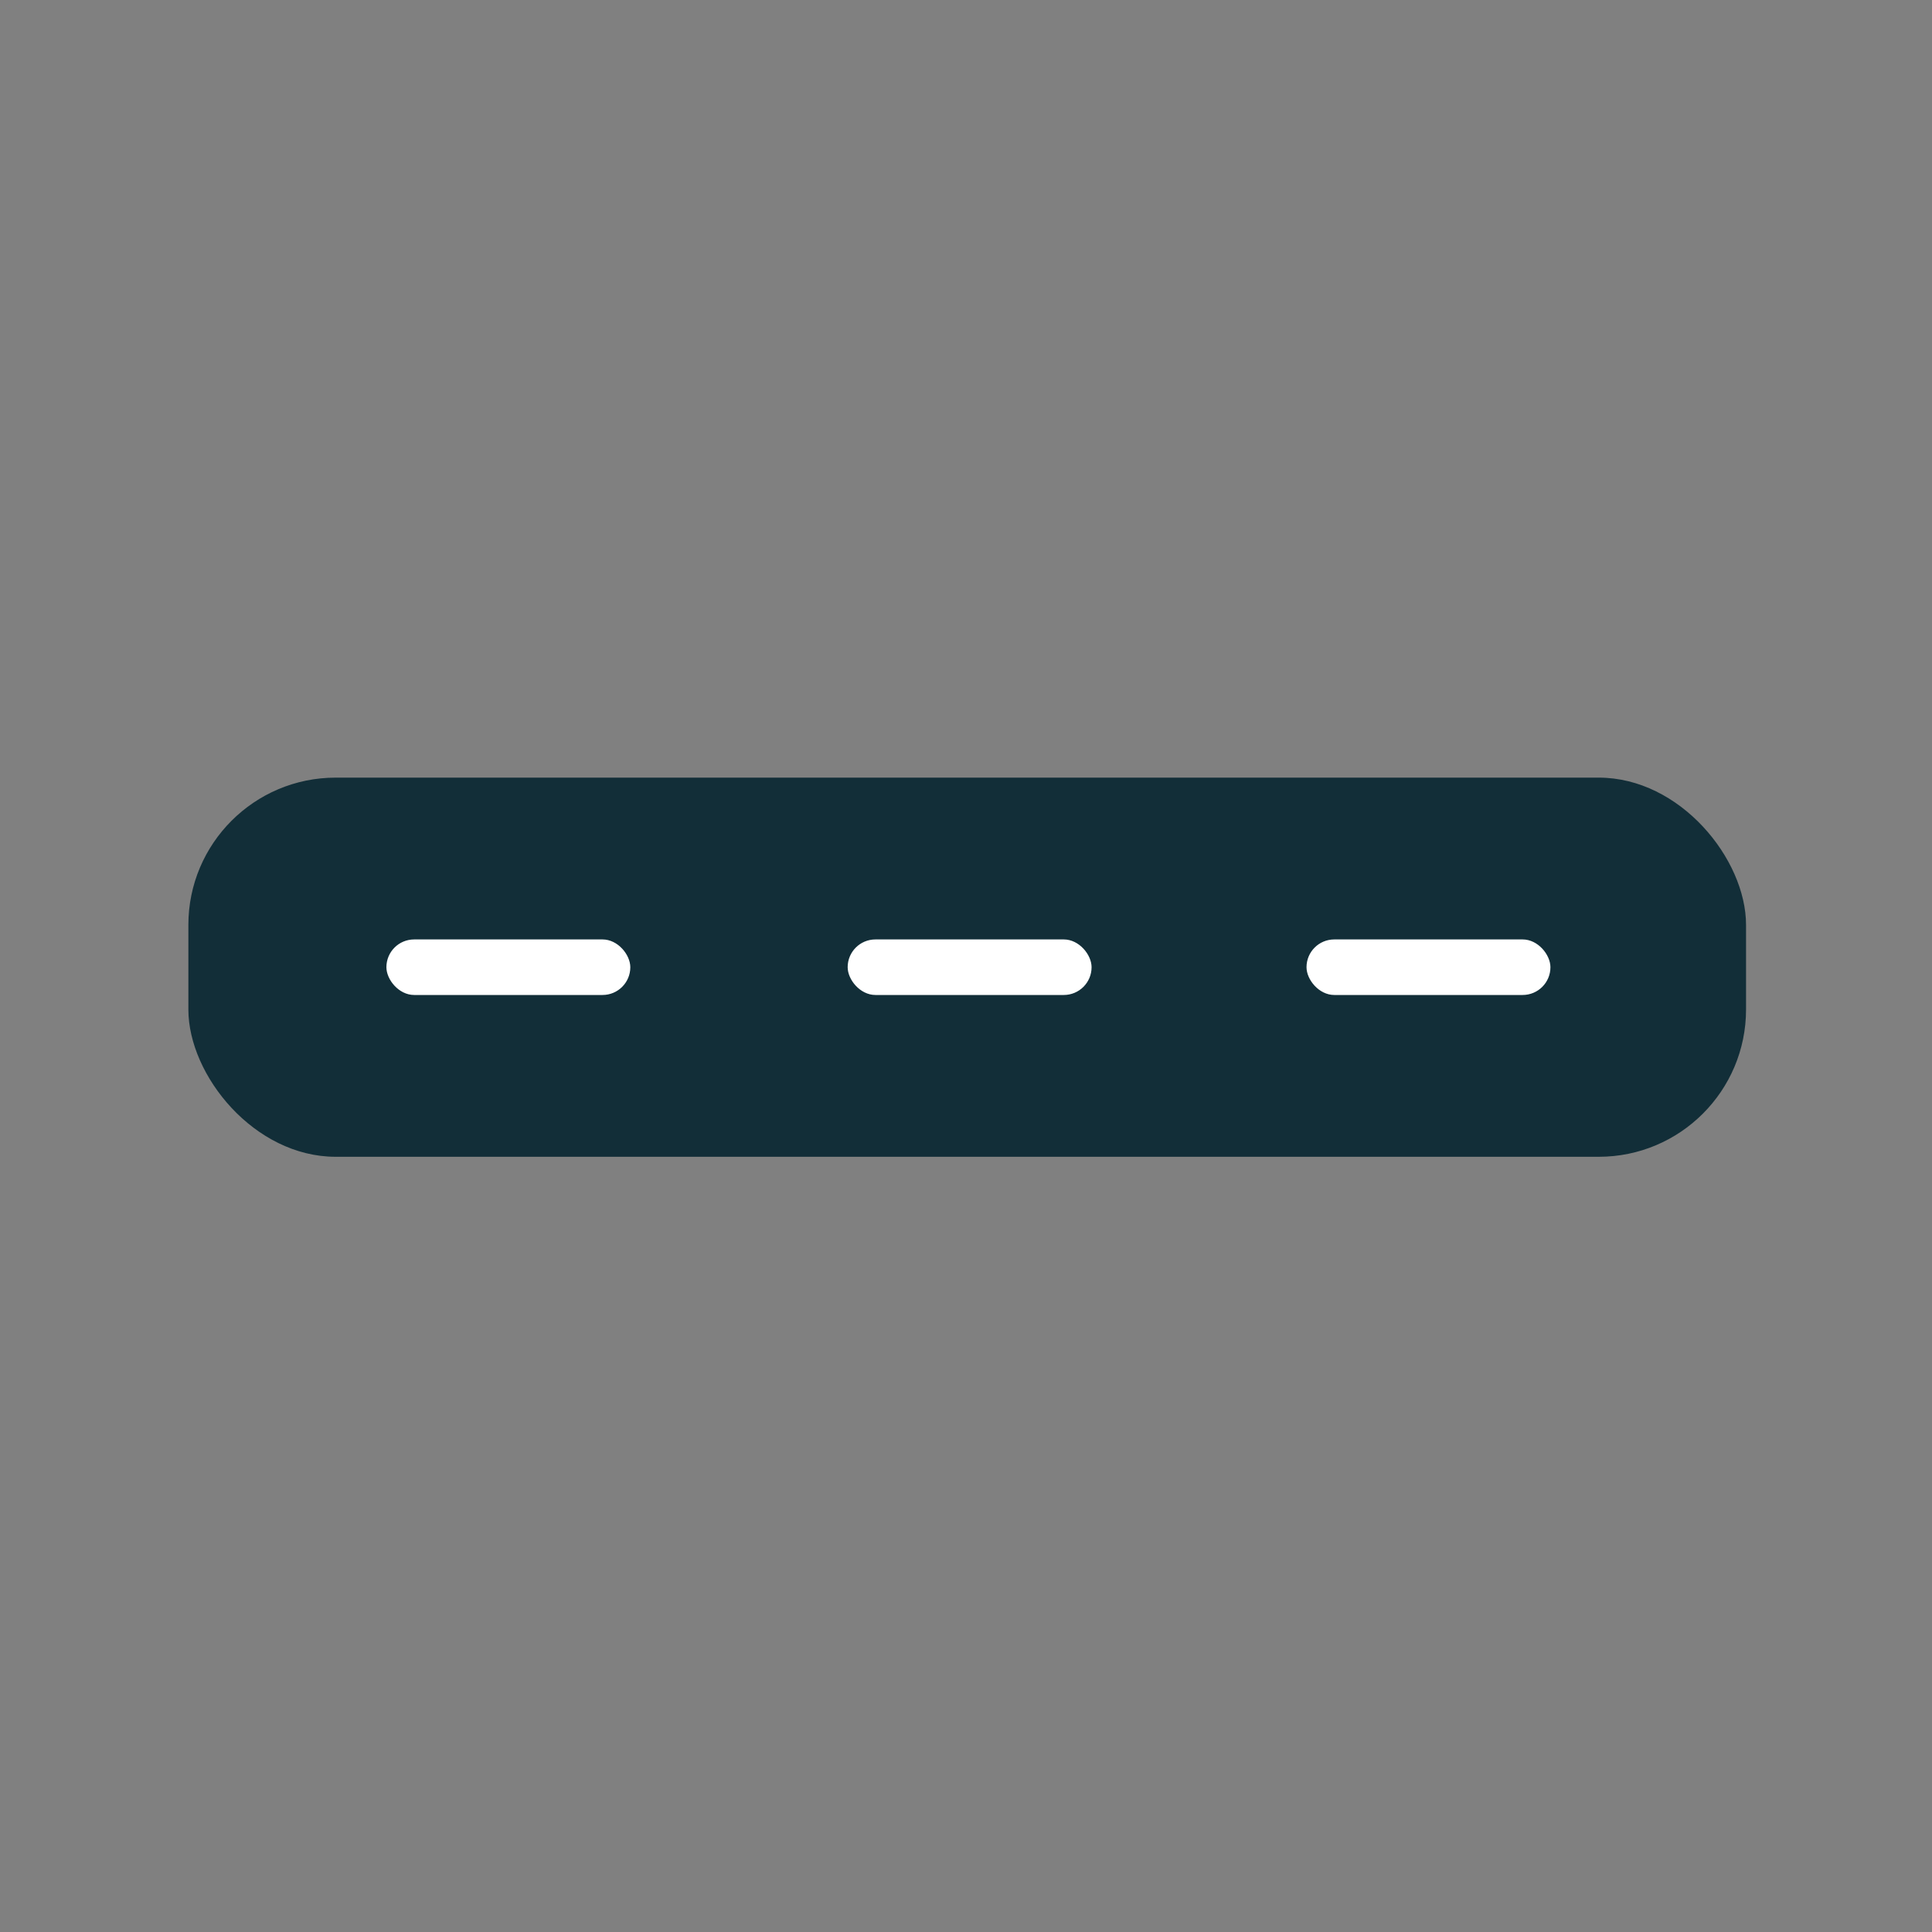 <svg viewBox="0 0 800 800" height="800" width="800" xmlns:xlink="http://www.w3.org/1999/xlink" xmlns="http://www.w3.org/2000/svg">
  <rect x="0" y="0" width="800" height="800" fill="#808080" stroke="none"/>
  <defs>
    <clipPath id="clip-DIN-Rail-Mounting">
      <rect height="800" width="800"></rect>
    </clipPath>
  </defs>
  <g clip-path="url(#clip-DIN-Rail-Mounting)" id="DIN-Rail-Mounting">
    <g data-sanitized-data-name="Gruppe 7390" data-name="Gruppe 7390" id="Gruppe_7390">
      <rect fill="#122e38" transform="translate(78 322)" rx="61" height="157" width="645" data-sanitized-data-name="Rechteck 3381" data-name="Rechteck 3381" id="Rechteck_3381"></rect>
      <g transform="translate(12)" data-sanitized-data-name="Gruppe 7389" data-name="Gruppe 7389" id="Gruppe_7389">
        <rect fill="#fff" transform="translate(148 389)" rx="11.5" height="23" width="101" data-sanitized-data-name="Rechteck 3382" data-name="Rechteck 3382" id="Rechteck_3382"></rect>
        <rect fill="#fff" transform="translate(339 389)" rx="11.5" height="23" width="101" data-sanitized-data-name="Rechteck 3383" data-name="Rechteck 3383" id="Rechteck_3383"></rect>
        <rect fill="#fff" transform="translate(529 389)" rx="11.5" height="23" width="101" data-sanitized-data-name="Rechteck 3384" data-name="Rechteck 3384" id="Rechteck_3384"></rect>
      </g>
    </g>
  </g>
</svg>
